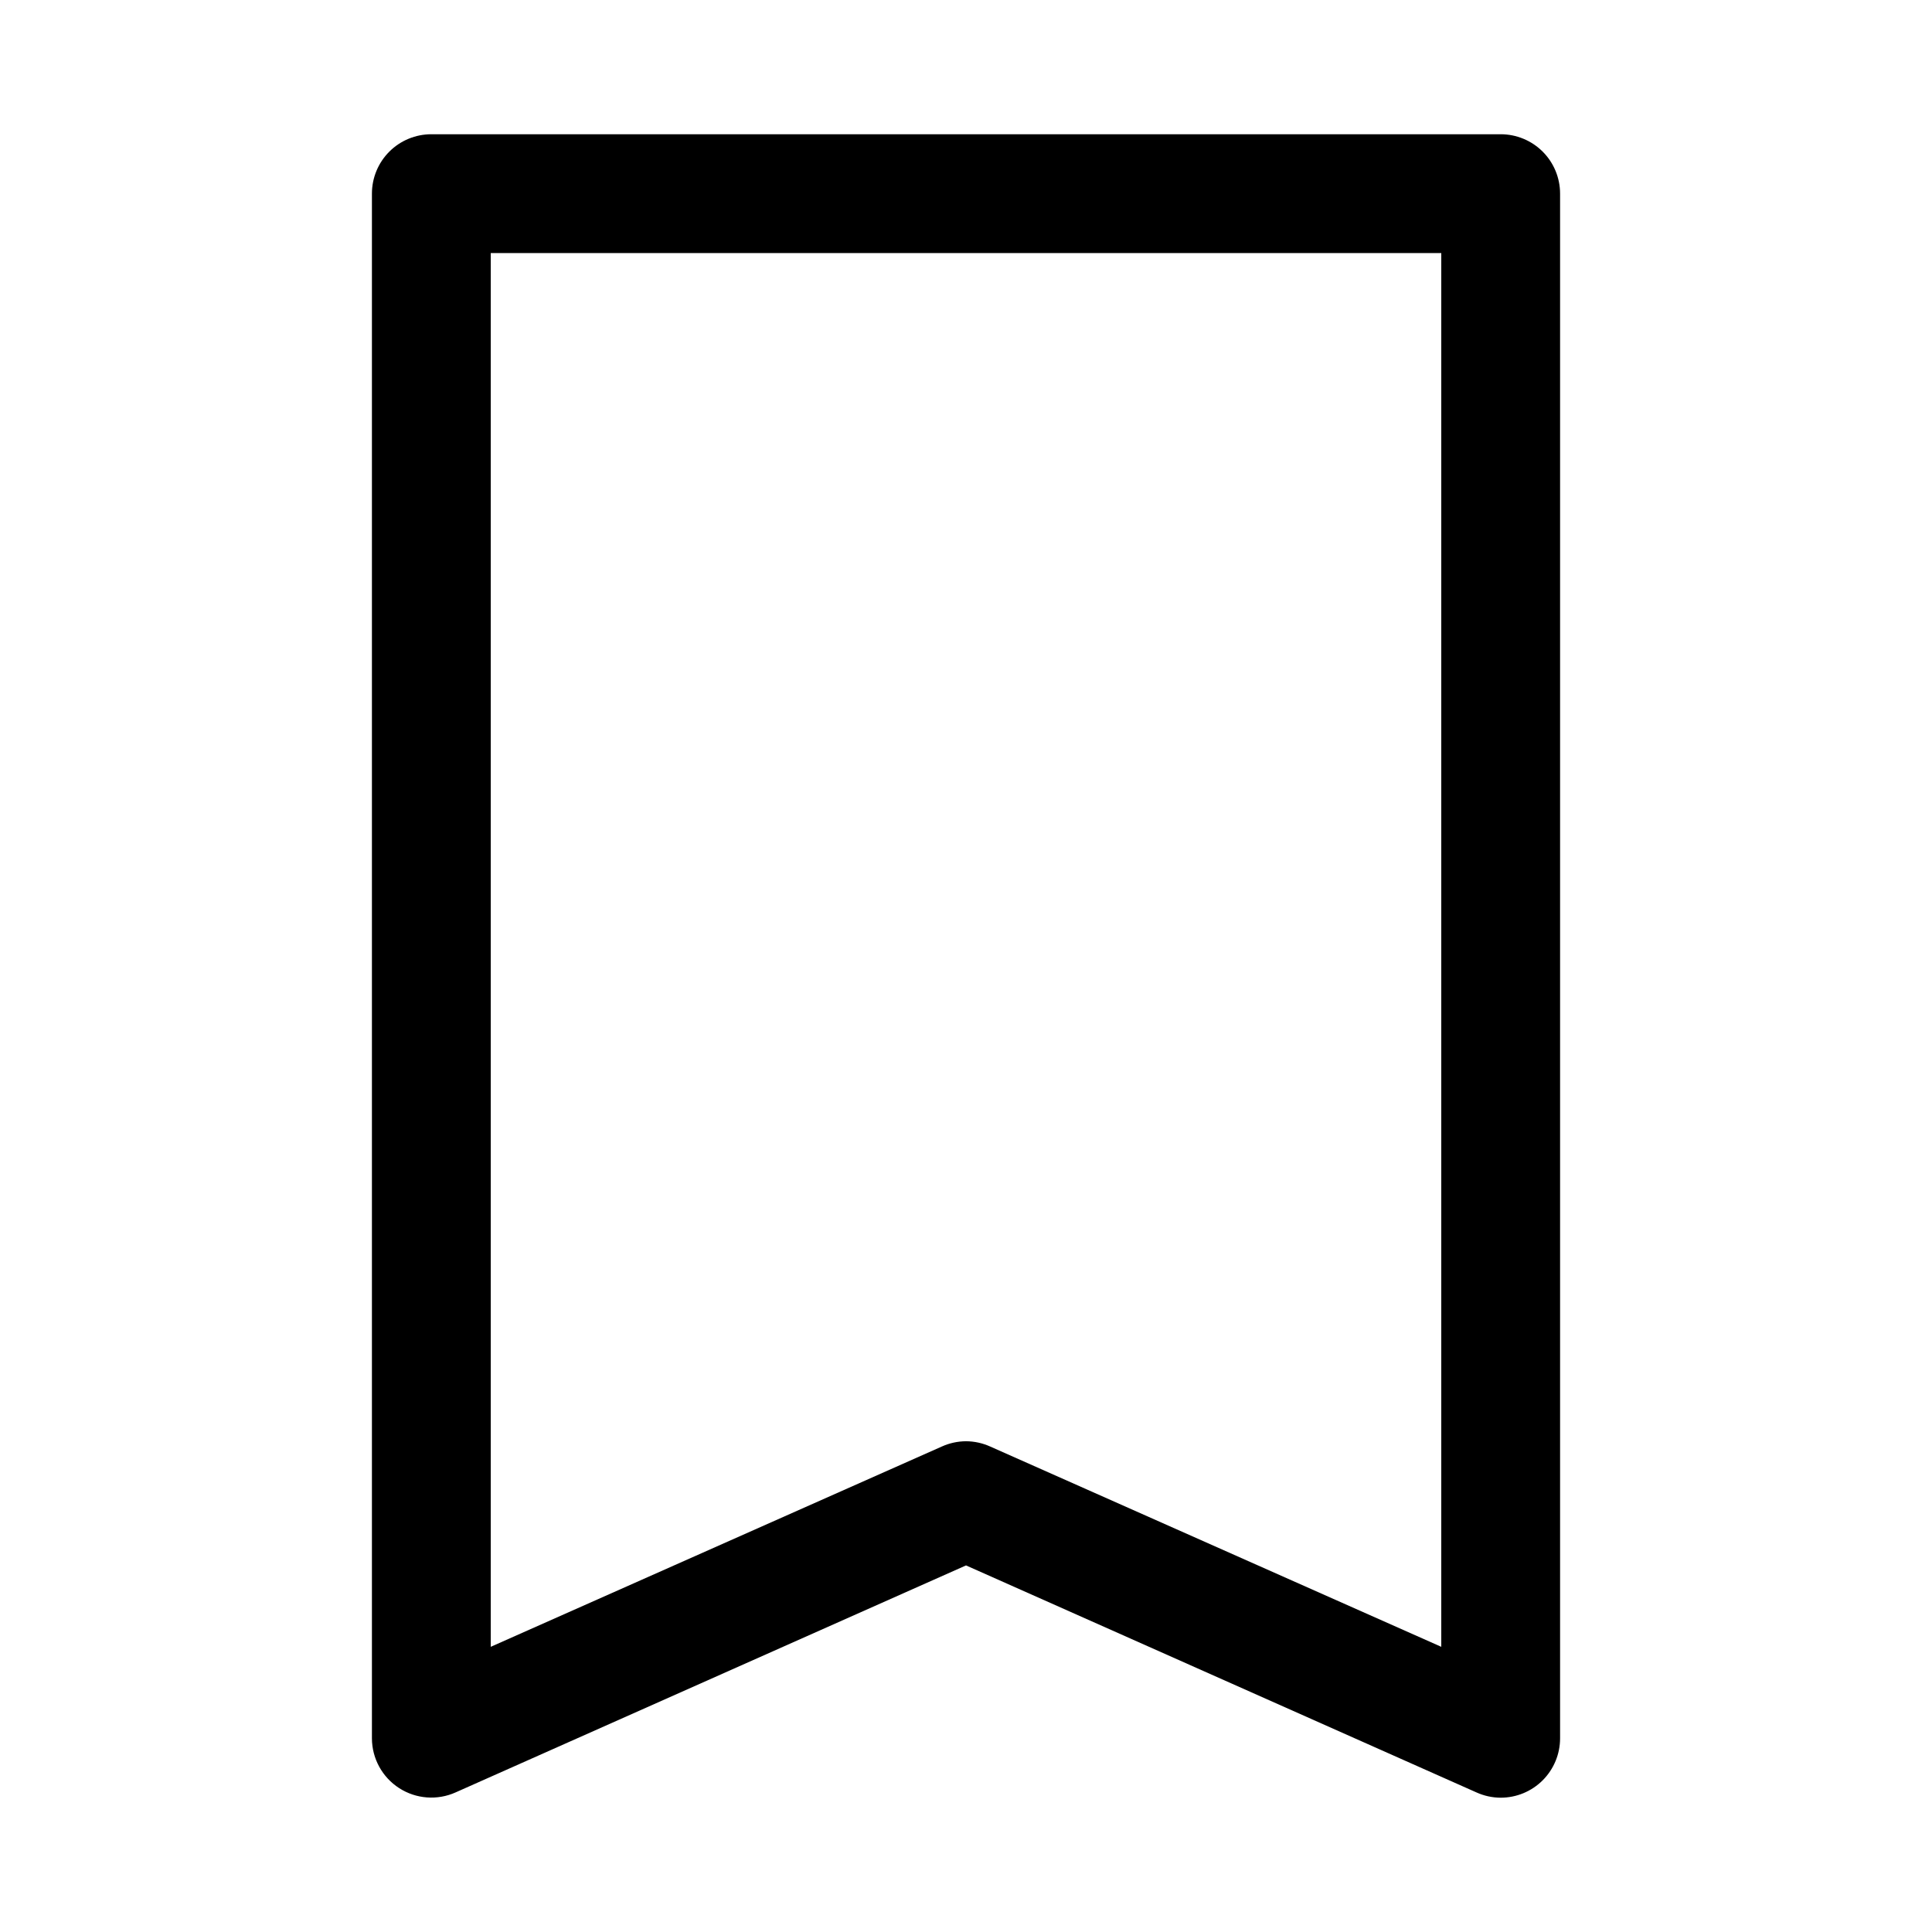 <?xml version="1.0" encoding="UTF-8"?>
<!-- Uploaded to: ICON Repo, www.svgrepo.com, Generator: ICON Repo Mixer Tools -->
<svg fill="#000000" width="800px" height="800px" version="1.1" viewBox="144 144 512 512" xmlns="http://www.w3.org/2000/svg">
 <path d="m541.7 620.41c-2.227-0.008-4.43-0.492-6.457-1.414l-135.24-60.145-135.24 60.145c-4.867 2.188-10.512 1.762-14.992-1.133-4.484-2.894-7.195-7.859-7.207-13.195v-409.35c0-4.176 1.656-8.18 4.609-11.133 2.953-2.949 6.957-4.609 11.133-4.609h283.39c4.176 0 8.18 1.66 11.133 4.609 2.953 2.953 4.609 6.957 4.609 11.133v409.35c0 4.176-1.656 8.18-4.609 11.133-2.953 2.953-6.957 4.609-11.133 4.609zm-141.7-94.465c2.227 0.012 4.426 0.496 6.453 1.418l119.5 53.059v-369.36h-251.9v369.36l119.5-53.059c2.027-0.922 4.227-1.406 6.457-1.418z"/>
</svg>